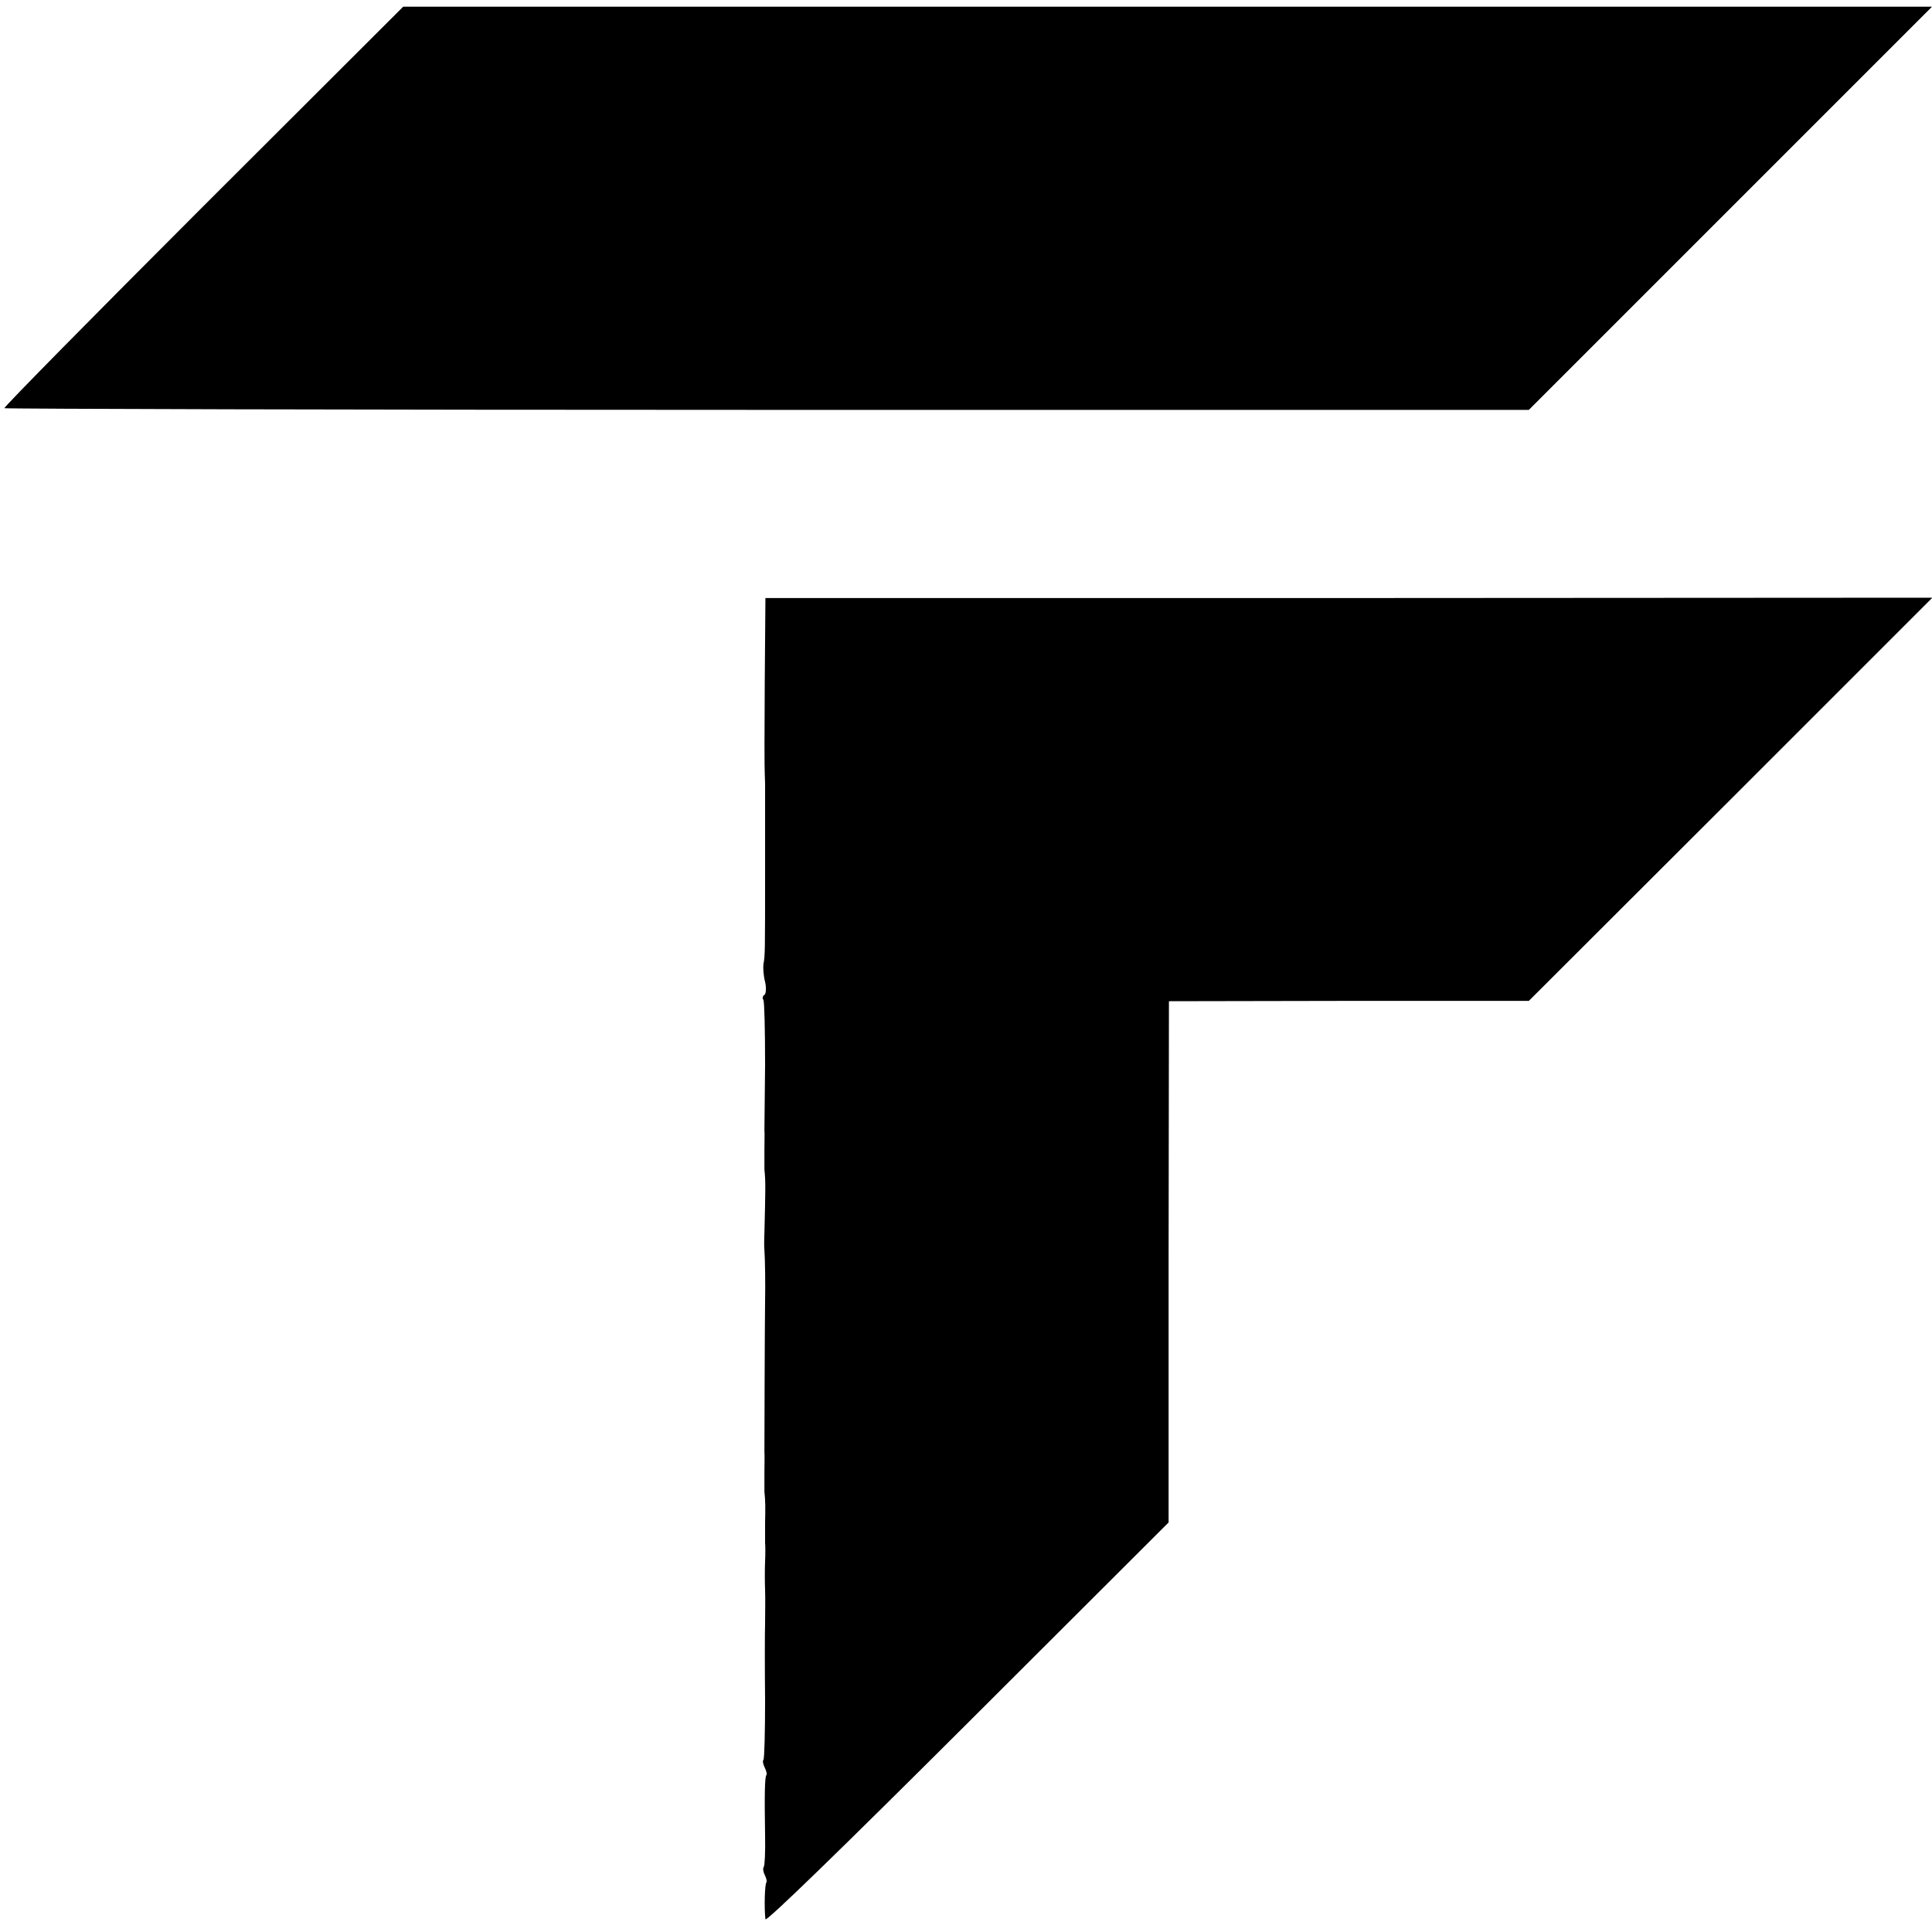 <svg version="1" xmlns="http://www.w3.org/2000/svg" width="768" height="768" viewBox="0 0 576 576"><path d="M60.5 61.6C27.7 94.4 1.1 121.4 1.3 121.7c.3.2 102.7.5 227.5.5h227l60.1-60.1L576 2H120.2L60.5 61.6zM228 203.4c-.1 13.8-.1 26 0 27.1 0 1.1.1 2.4.1 3V258c0 26.6 0 26.8-.5 29.5-.1 1.1 0 3.4.5 5.2.4 1.8.3 3.6-.2 3.9-.5.3-.7 1-.3 1.5.3.6.5 9.2.5 19.2-.1 10-.2 18.9-.2 19.7.1.8 0 3.5 0 6v5.7c.4 3.5.3 6.5 0 18.8-.1 2.2-.1 4.6 0 5.2.2 2.8.3 10.1.2 15.3-.1 5.8-.2 42.5-.2 45 .1.8 0 3.5 0 6v5.7c.3 2.7.3 5 .2 9.3v6c.1.8.1 3.3 0 5.5s-.1 6 0 8.5 0 7 0 10c-.1 3-.1 13.3 0 22.8 0 9.5-.2 17.6-.5 17.9-.3.3-.1 1.3.4 2.3.5 1 .7 1.9.5 2.2-.5.5-.6 5.7-.4 18.1.1 4.8-.1 9-.4 9.3-.3.4-.2 1.4.3 2.4s.7 1.9.5 2.2c-.5.4-.7 7.6-.3 11 .1 1 23.7-22 60.2-58.4l60-59.9v-77.7l.1-77.7 53.7-.1h53.6l60.2-60.1 60.1-60.1-174 .1H228.2l-.2 25.1z"/></svg>